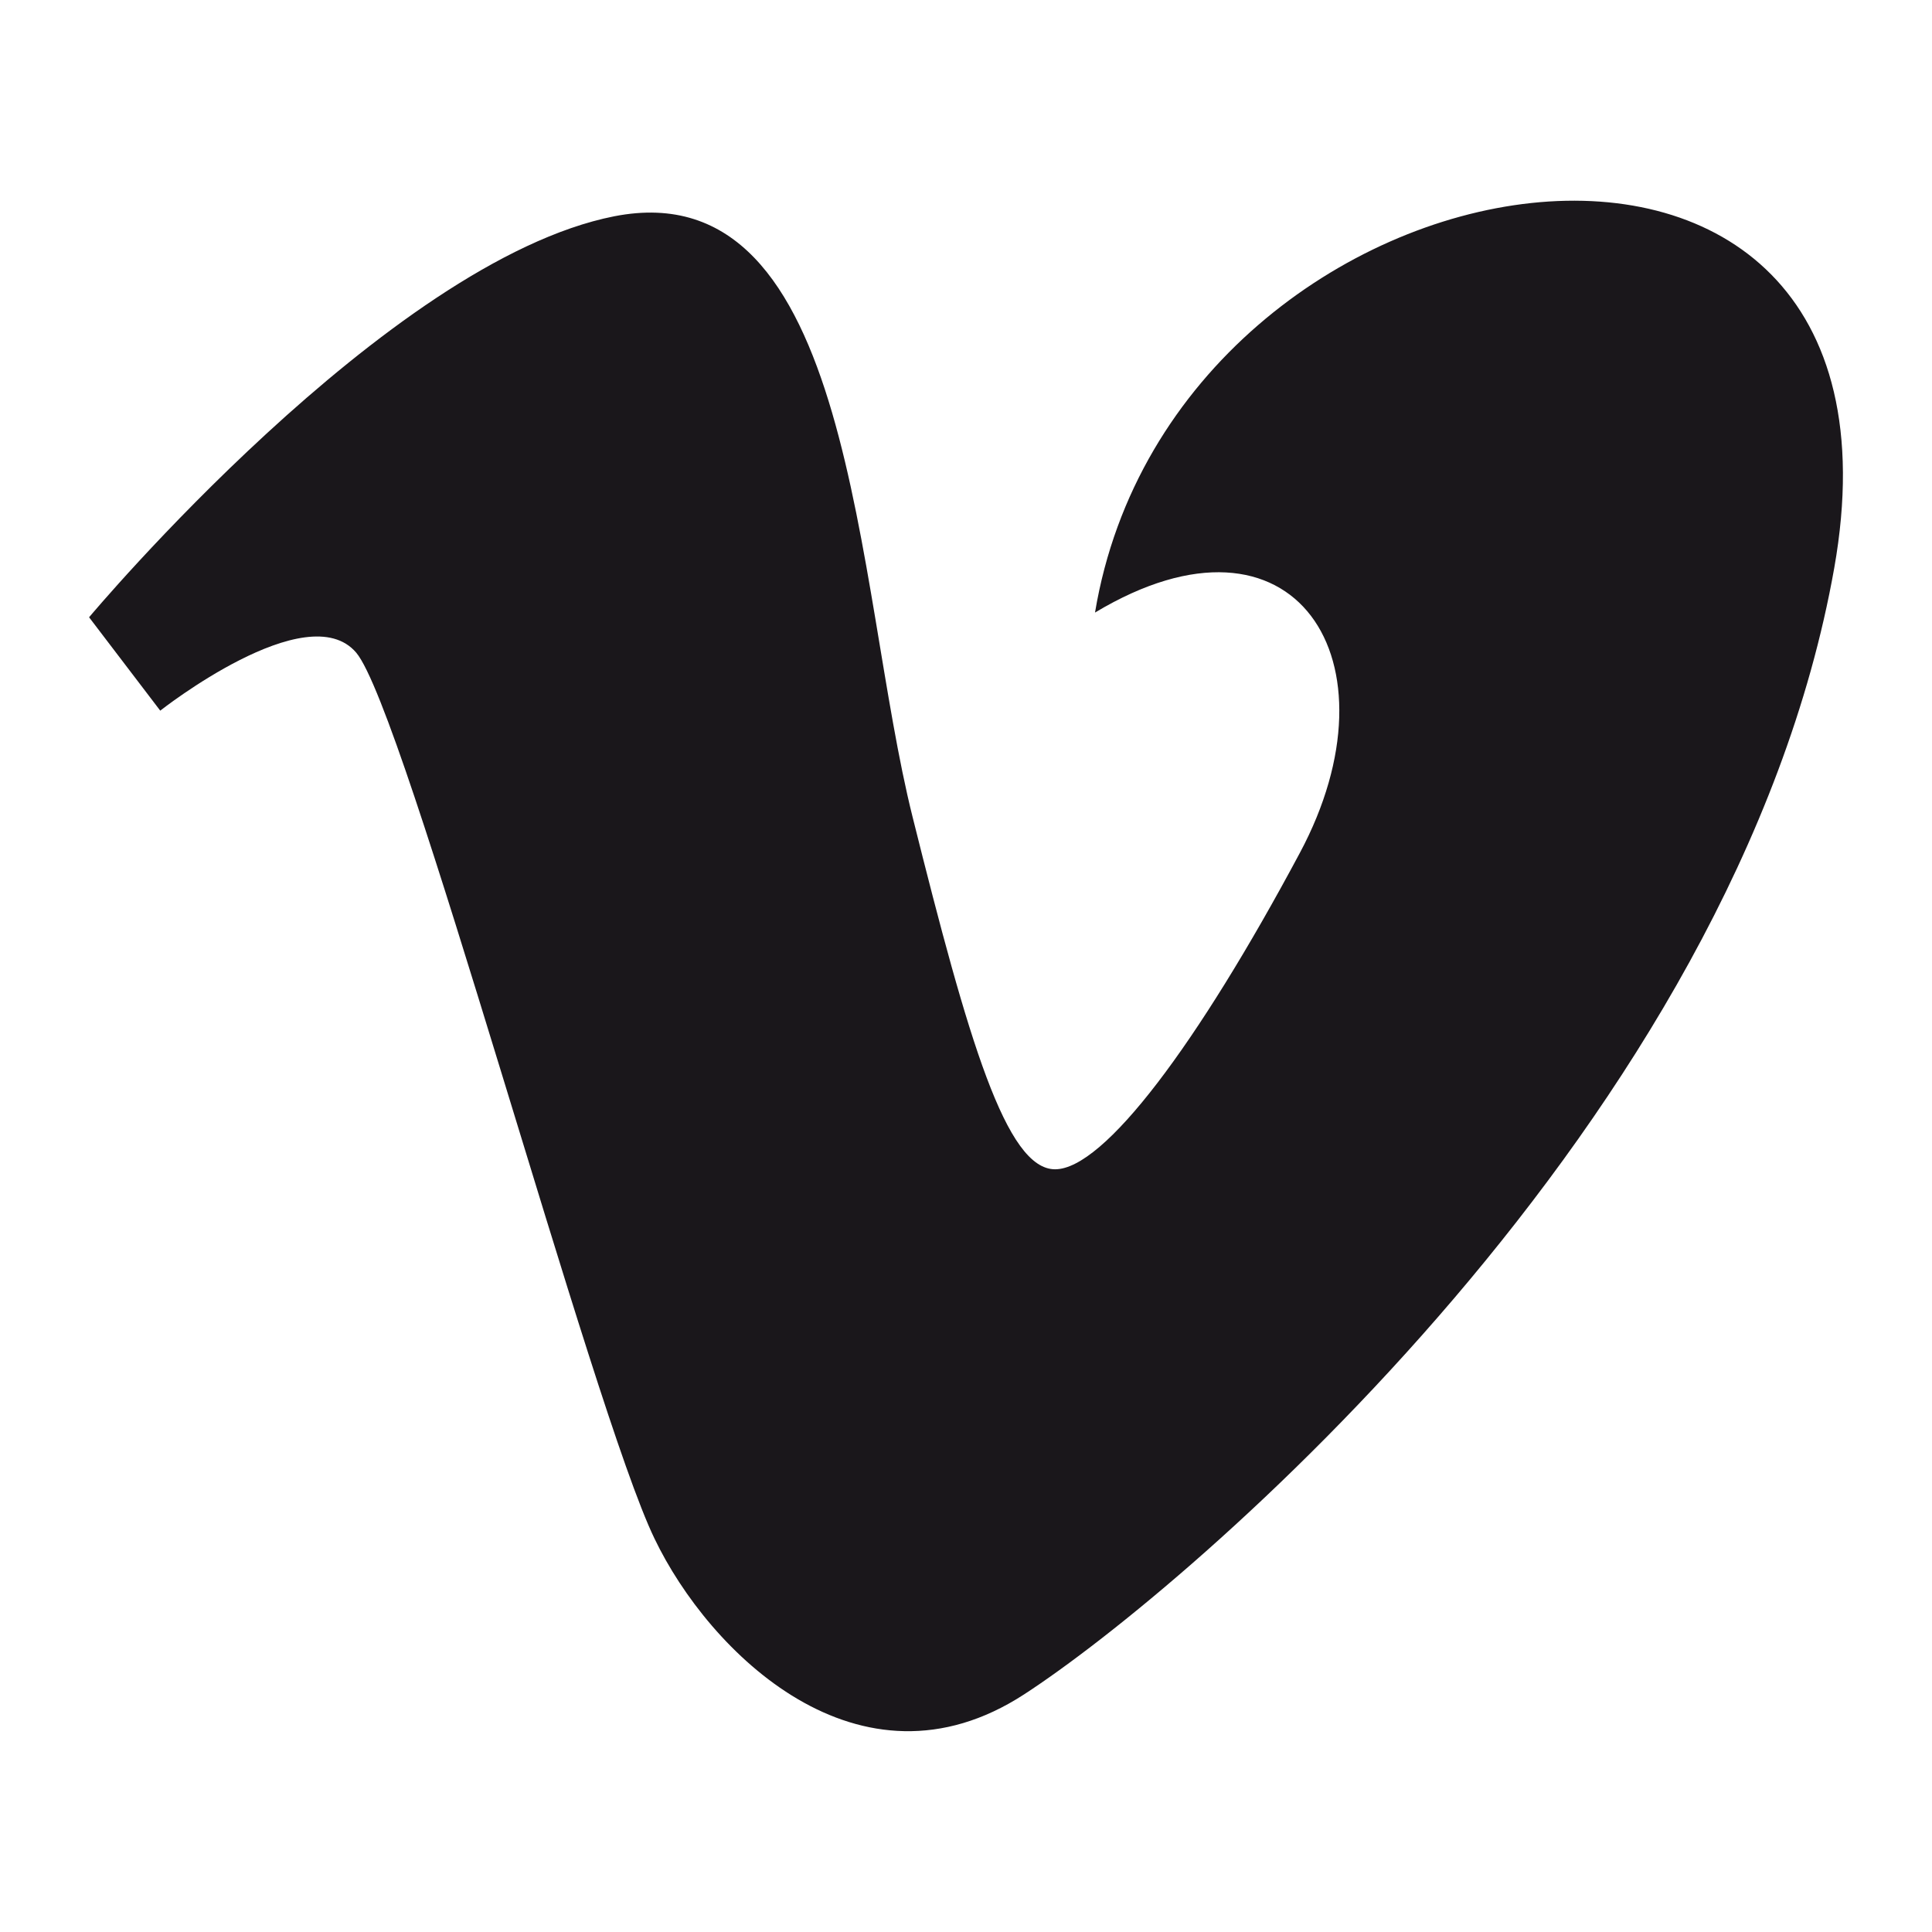 <?xml version="1.0" encoding="utf-8"?>
<!-- Generator: Adobe Illustrator 15.1.0, SVG Export Plug-In  -->
<!DOCTYPE svg PUBLIC "-//W3C//DTD SVG 1.1//EN" "http://www.w3.org/Graphics/SVG/1.1/DTD/svg11.dtd">
<svg version="1.1"
	 xmlns="http://www.w3.org/2000/svg" xmlns:xlink="http://www.w3.org/1999/xlink" xmlns:a="http://ns.adobe.com/AdobeSVGViewerExtensions/3.0/"
	 x="0px" y="0px" width="18px" height="18px" viewBox="-0.83 -1.87 18 18" enable-background="new -0.83 -1.87 18 18"
	 xml:space="preserve">
<defs>
</defs>
<path fill="#1A171B" d="M16.259,3.423c-0.913,5.145-6.015,9.499-7.549,10.494c-1.535,0.996-2.936-0.396-3.442-1.452
	c-0.582-1.201-2.323-7.713-2.779-8.254C2.032,3.672,0.663,4.751,0.663,4.751L0,3.881c0,0,2.779-3.319,4.893-3.736
	c2.243-0.439,2.24,3.445,2.78,5.599C8.194,7.831,8.545,9.024,9,9.024c0.456,0,1.327-1.164,2.28-2.947
	c0.954-1.783-0.04-3.361-1.908-2.24C10.118-0.643,17.171-1.72,16.259,3.423z"/>
</svg>
